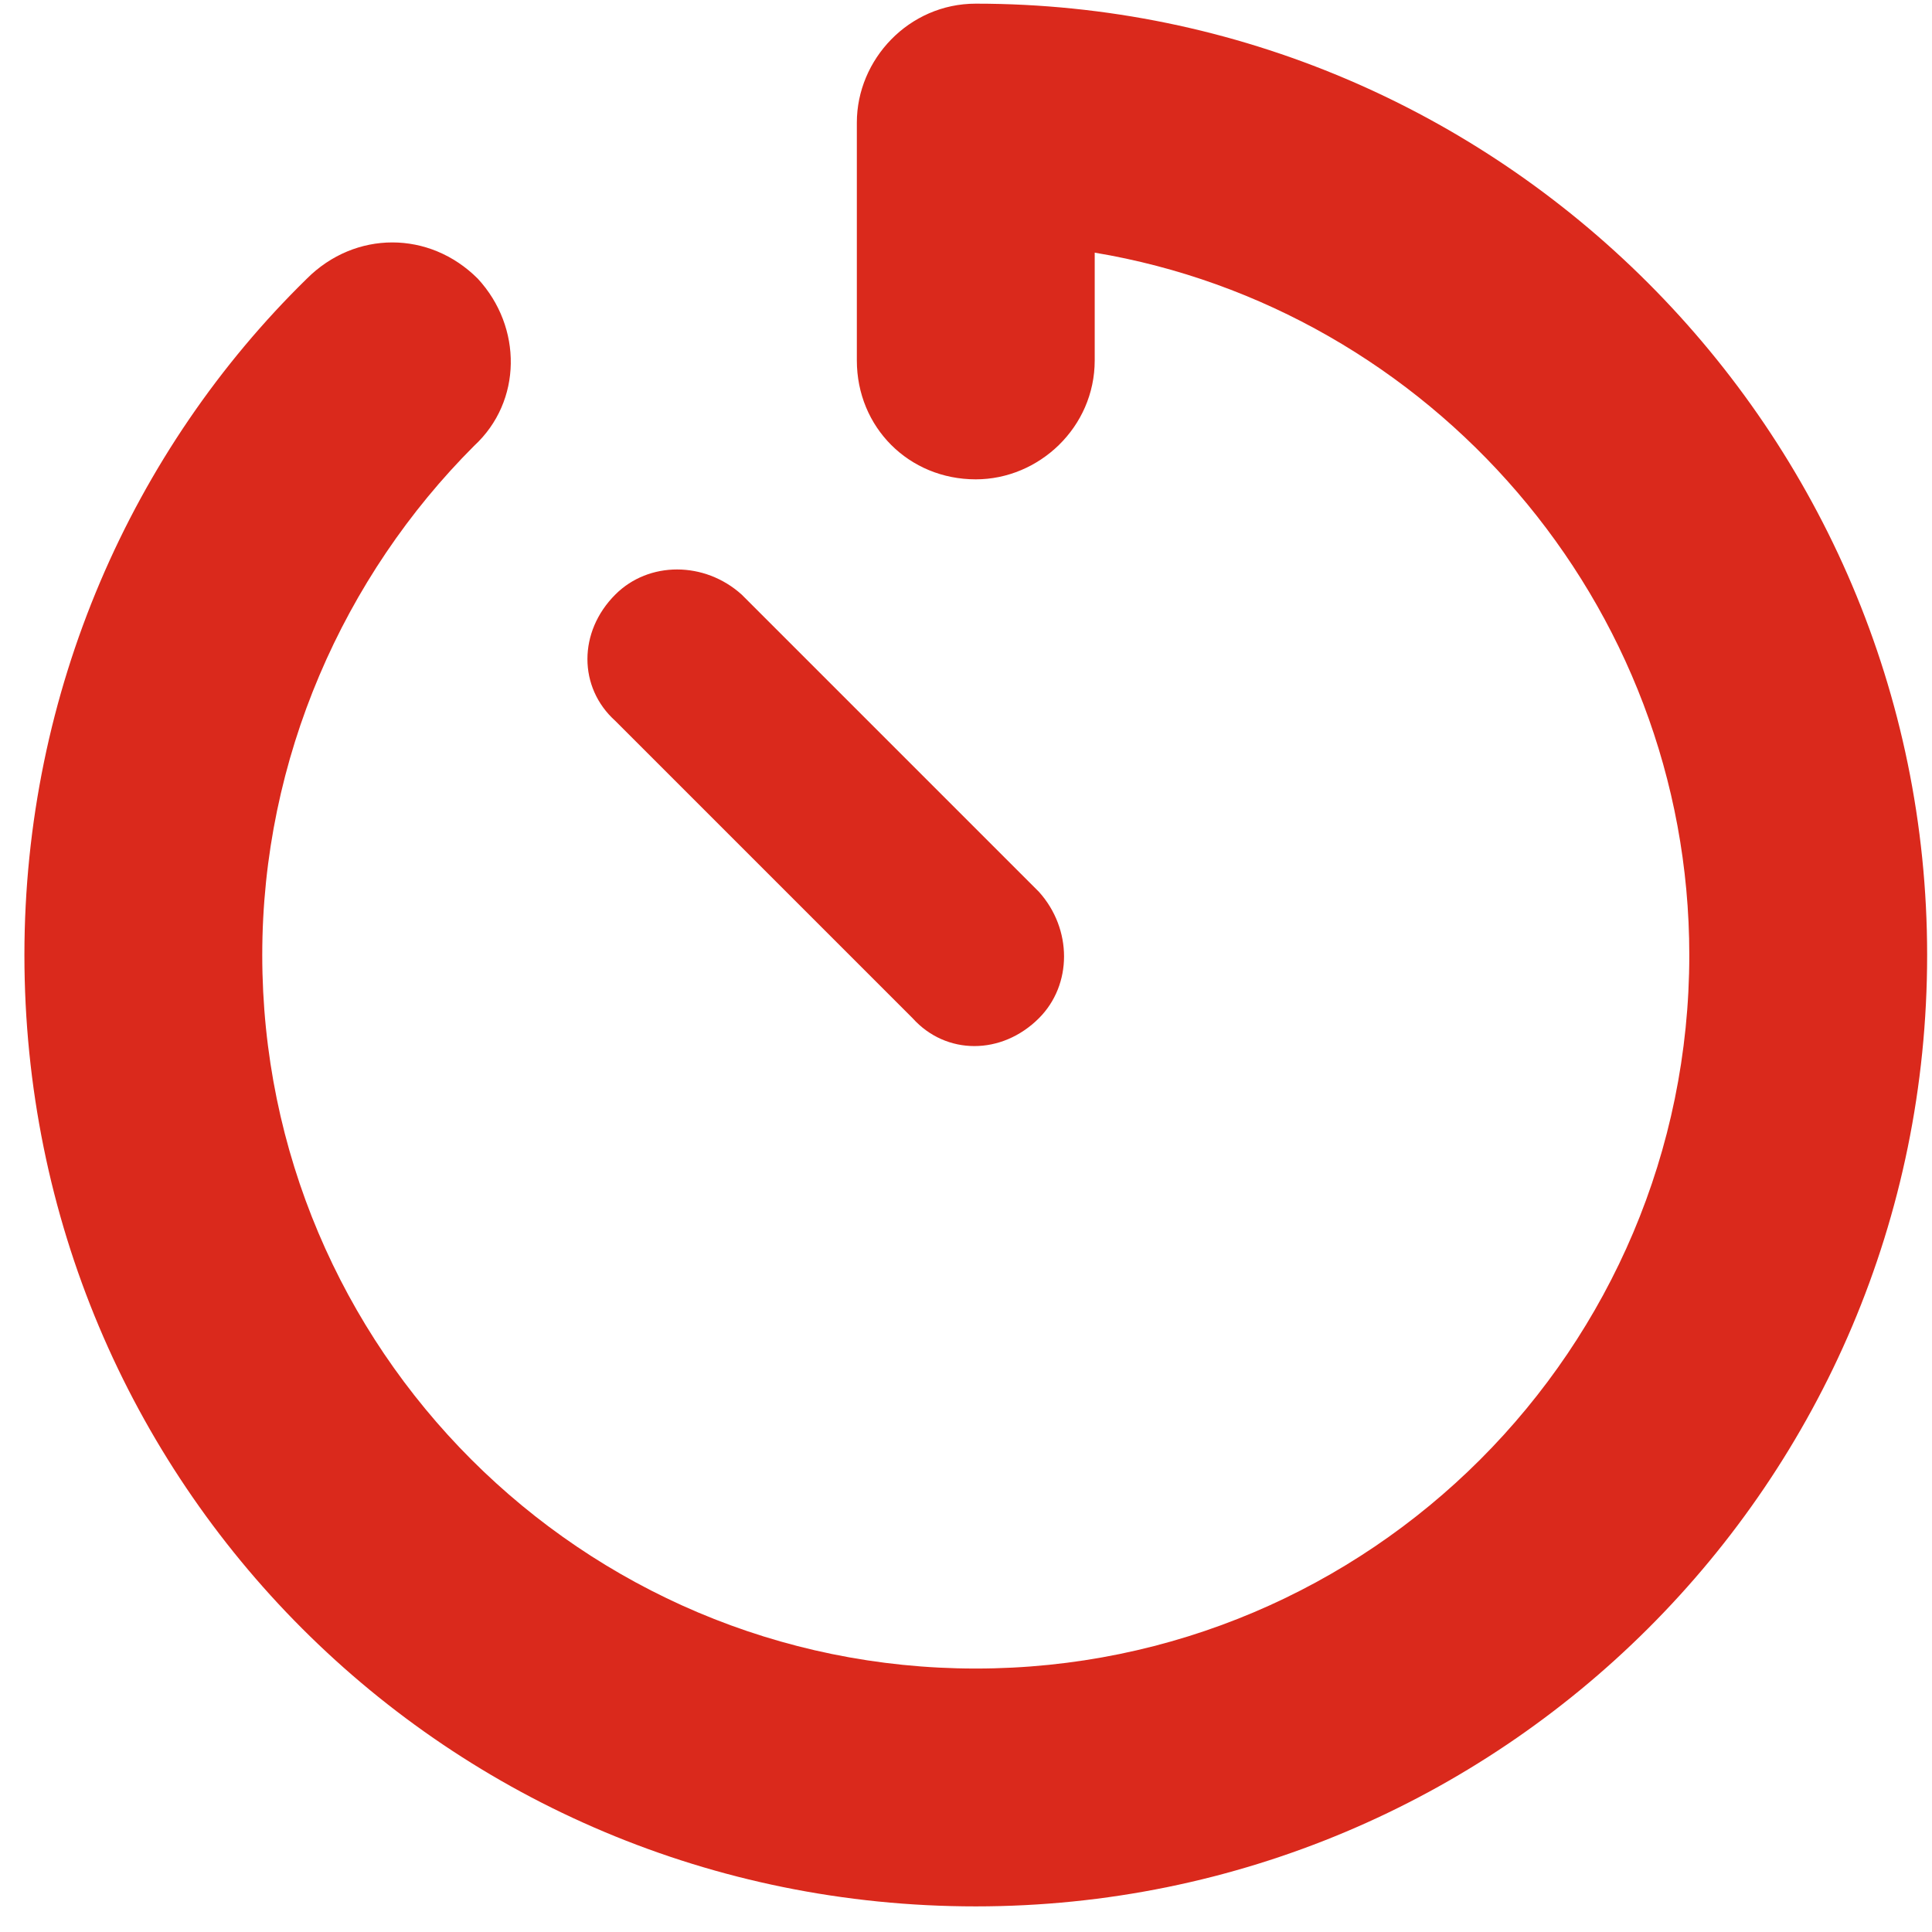 <svg width="66" height="66" viewBox="0 0 66 66" fill="none" xmlns="http://www.w3.org/2000/svg">
<path d="M33.334 0.125C51.234 0.125 65.834 14.725 65.834 32.625C65.834 50.652 51.234 65.125 33.334 65.125C15.307 65.125 0.834 50.652 0.834 32.625C0.834 23.611 4.516 15.359 10.482 9.52C12.133 7.869 14.672 7.869 16.322 9.52C17.846 11.17 17.846 13.709 16.195 15.232C11.752 19.676 8.959 25.896 8.959 32.625C8.959 46.082 19.877 57 33.334 57C46.791 57 57.709 46.082 57.709 32.625C57.709 20.564 48.822 10.535 37.397 8.631V12.312C37.397 14.598 35.492 16.375 33.334 16.375C31.049 16.375 29.271 14.598 29.271 12.312V4.188C29.271 2.029 31.049 0.125 33.334 0.125ZM25.336 20.311L35.492 30.467C36.635 31.736 36.635 33.641 35.492 34.783C34.223 36.053 32.318 36.053 31.176 34.783L21.02 24.627C19.75 23.484 19.75 21.58 21.02 20.311C22.162 19.168 24.066 19.168 25.336 20.311Z" fill="#DA291C"/>
</svg>
